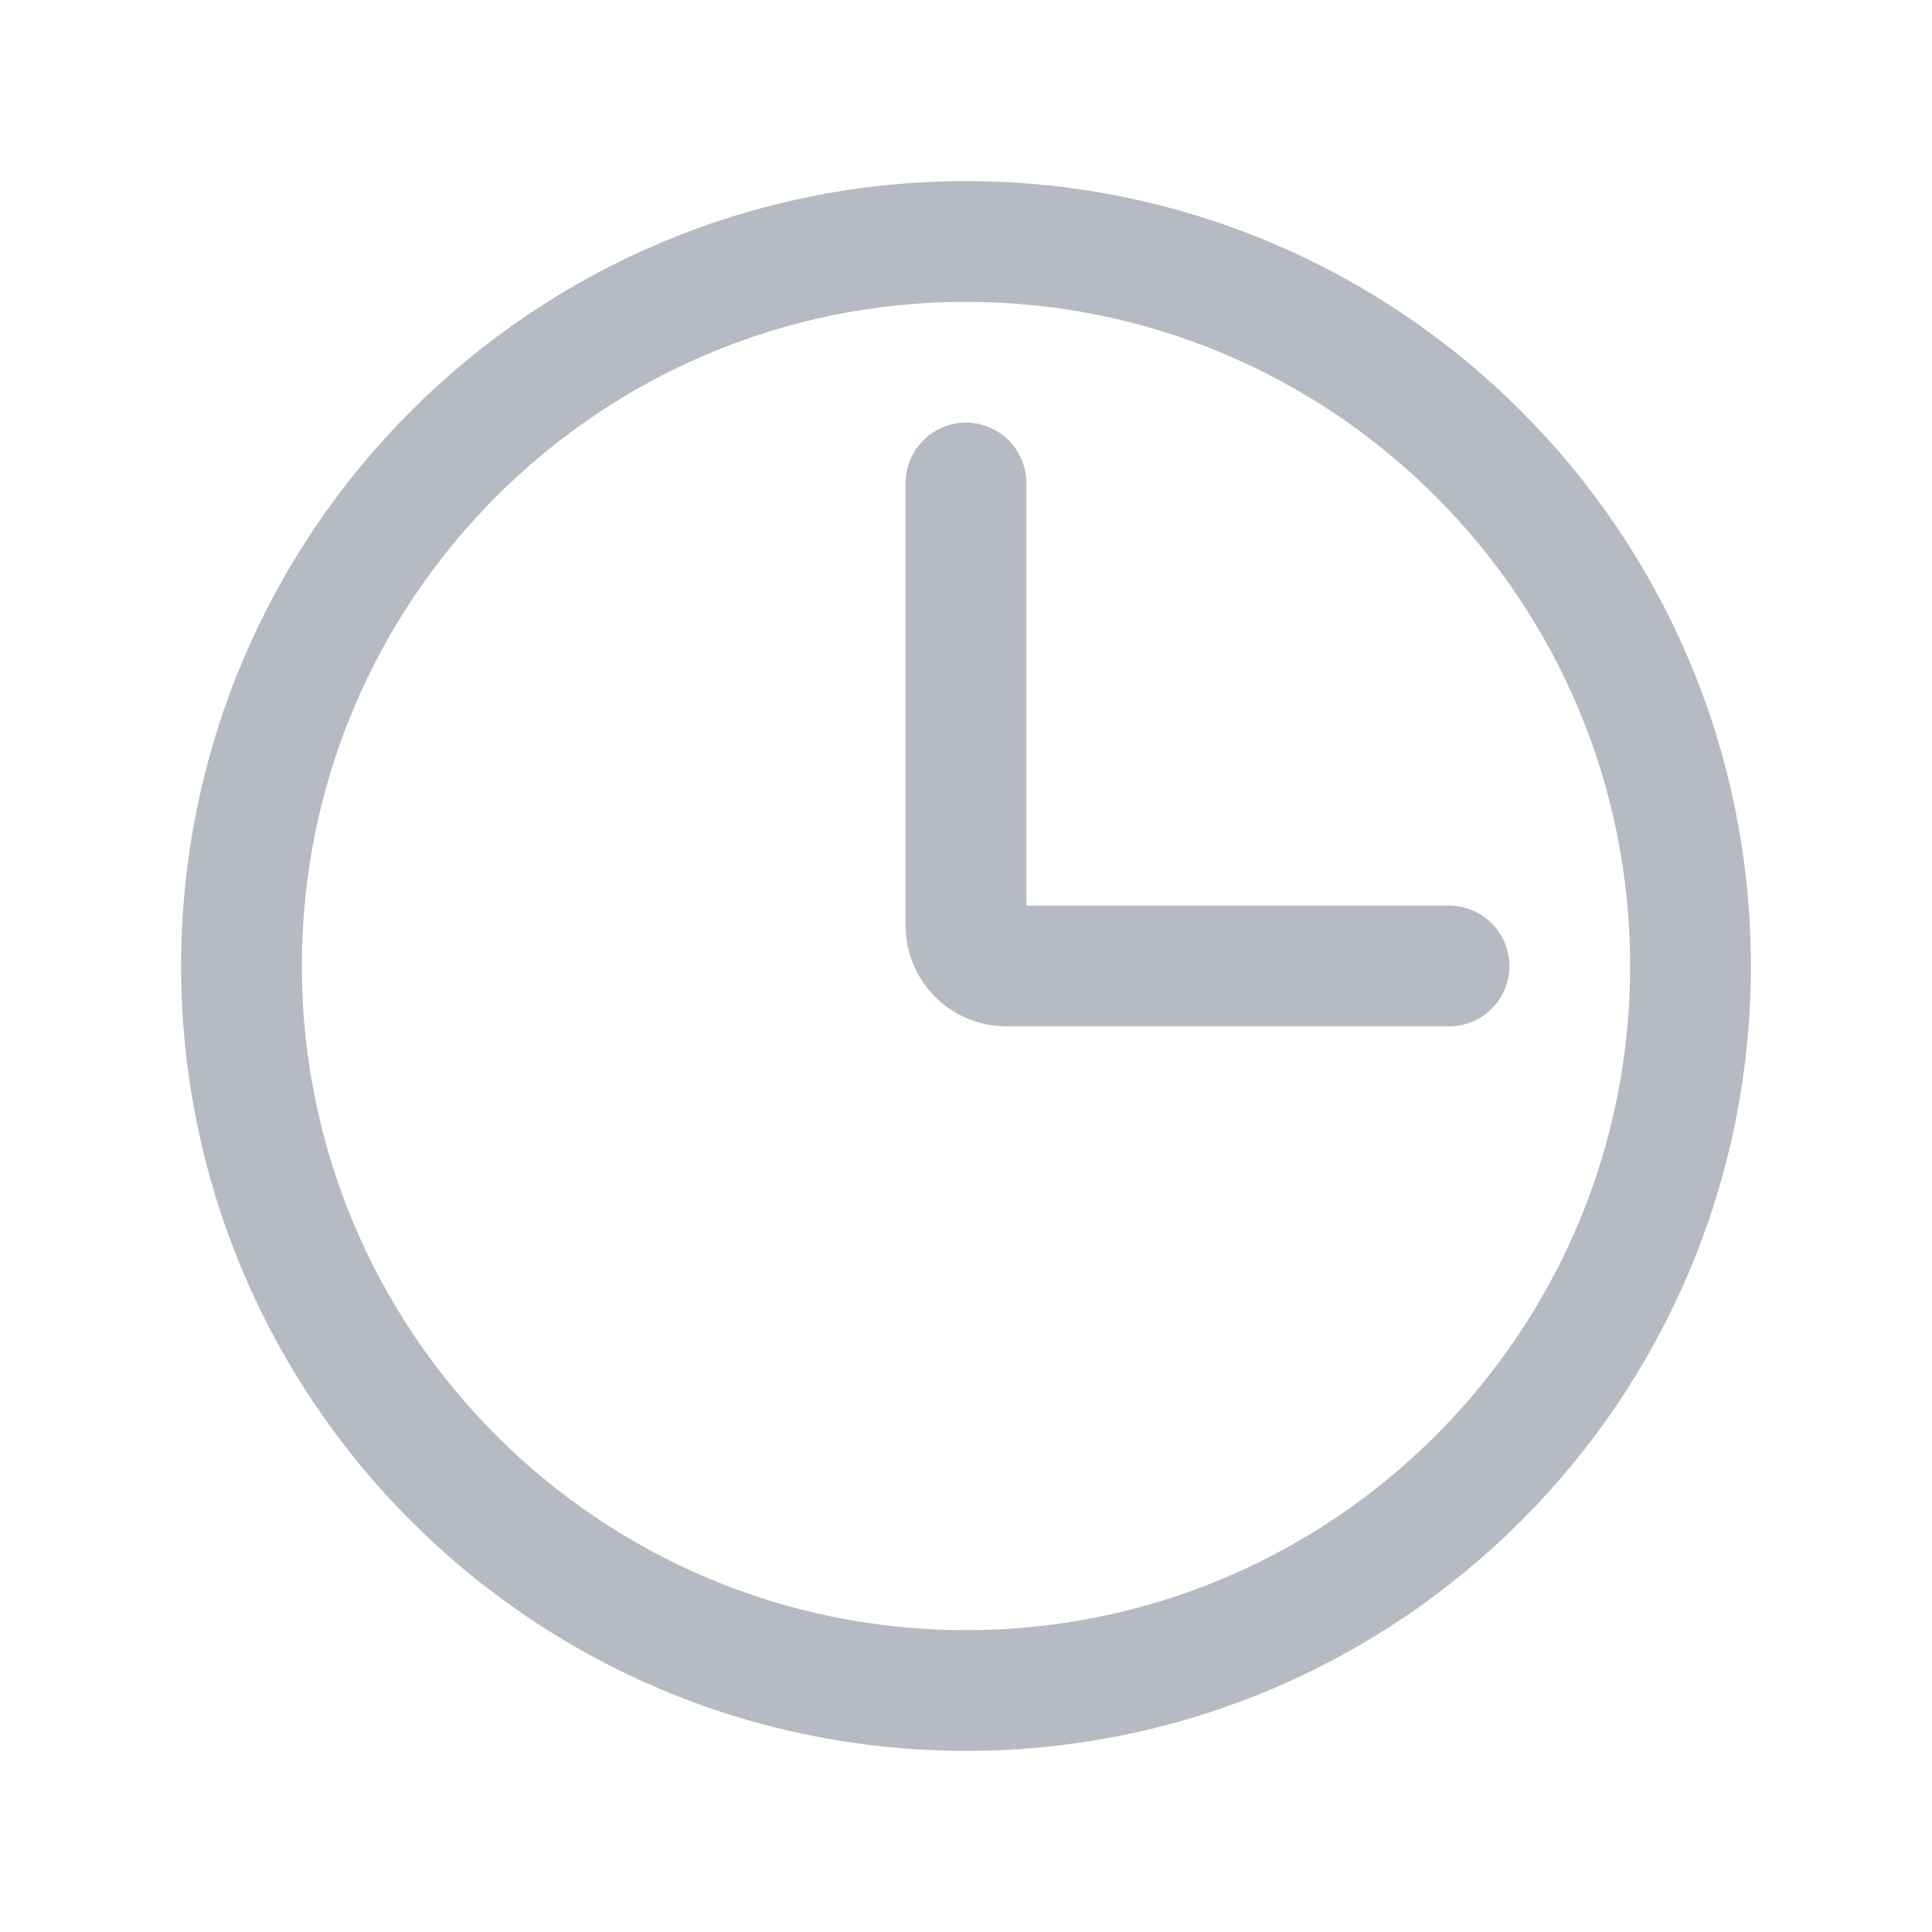 <?xml version="1.0" encoding="UTF-8"?> <svg xmlns="http://www.w3.org/2000/svg" width="24" height="24" viewBox="0 0 24 24" fill="none"><path d="M21 12C21 16.971 16.971 21 12 21C7.029 21 3 16.971 3 12C3 7.029 7.029 3 12 3C16.971 3 21 7.029 21 12Z" stroke="#B6BAC2" stroke-width="1.5" stroke-linecap="round"></path><path d="M18 12H12.5C12.224 12 12 11.776 12 11.5V6" stroke="#B6BAC2" stroke-width="1.5" stroke-linecap="round"></path></svg> 